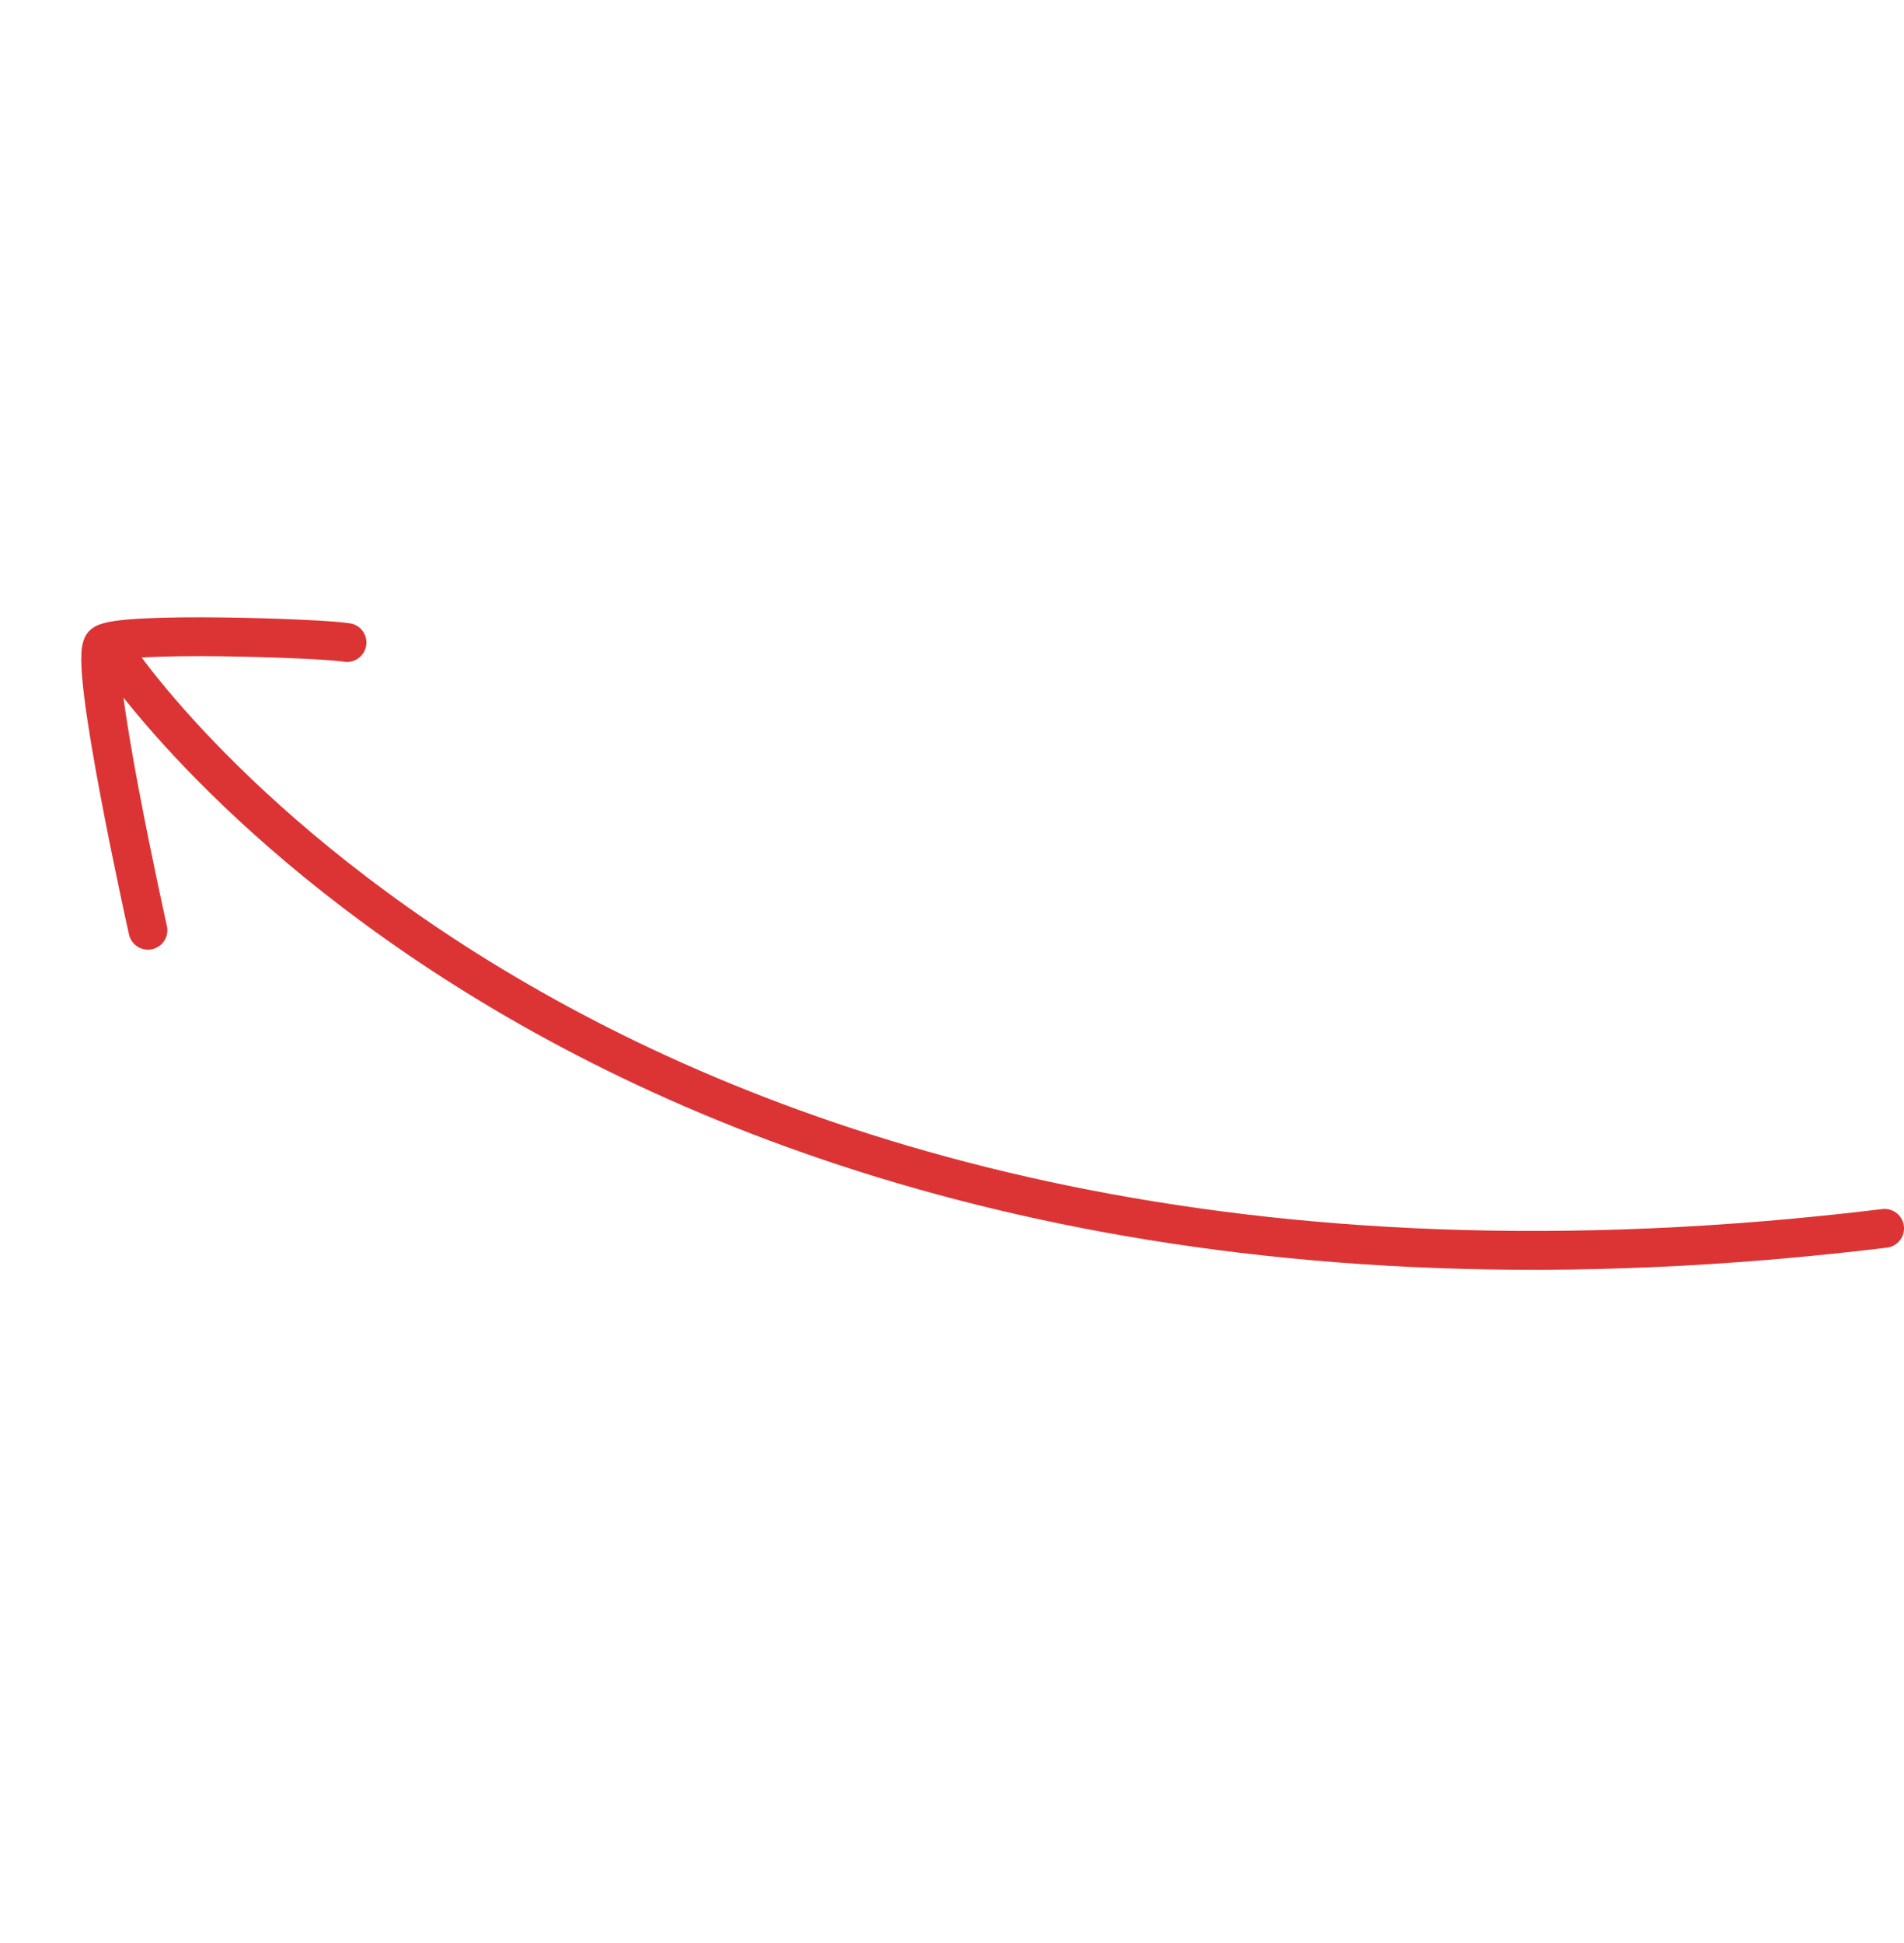 <svg width="294" height="300" viewBox="0 0 294 300" fill="none" xmlns="http://www.w3.org/2000/svg">
<path d="M17.947 101.181C17.947 101.181 92.112 213.827 291.003 189.659M22.844 143.63C22.844 143.63 13.423 101.418 15.987 99.446C18.559 97.469 49.698 98.538 53.58 99.204" stroke="#DC3434" stroke-width="6" stroke-miterlimit="10" stroke-linecap="round" stroke-linejoin="round"/>
</svg>
